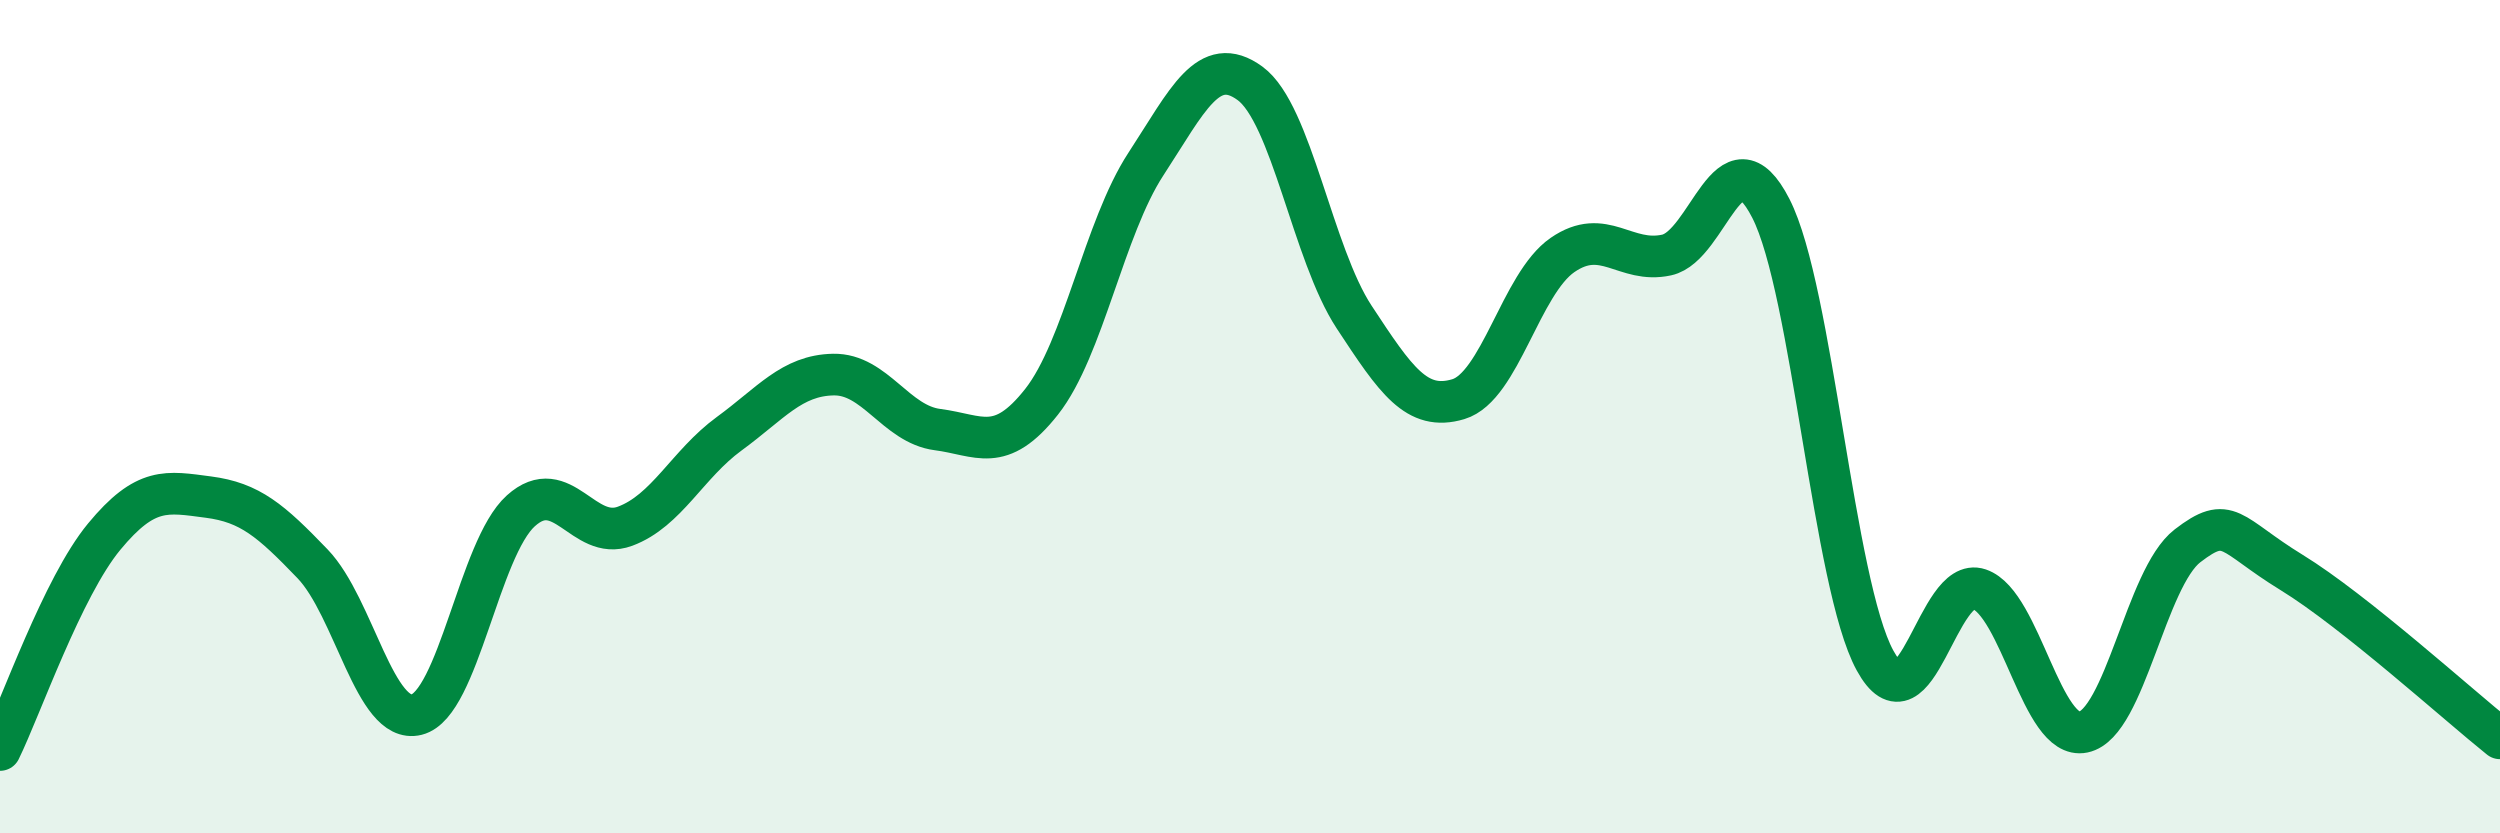
    <svg width="60" height="20" viewBox="0 0 60 20" xmlns="http://www.w3.org/2000/svg">
      <path
        d="M 0,18 C 0.5,16.98 1.5,14.09 2.5,12.88 C 3.5,11.67 4,11.8 5,11.93 C 6,12.06 6.5,12.49 7.5,13.53 C 8.5,14.57 9,17.4 10,17.15 C 11,16.9 11.5,13.16 12.5,12.26 C 13.5,11.36 14,13 15,12.63 C 16,12.26 16.5,11.14 17.5,10.41 C 18.5,9.68 19,9.01 20,8.99 C 21,8.97 21.5,10.18 22.5,10.31 C 23.5,10.44 24,10.91 25,9.64 C 26,8.37 26.5,5.47 27.5,3.94 C 28.5,2.41 29,1.27 30,2 C 31,2.73 31.5,6.09 32.5,7.61 C 33.5,9.13 34,9.88 35,9.58 C 36,9.28 36.5,6.81 37.5,6.12 C 38.5,5.43 39,6.34 40,6.12 C 41,5.9 41.5,3.05 42.5,5 C 43.5,6.95 44,14.02 45,15.85 C 46,17.68 46.5,13.8 47.5,14.14 C 48.5,14.48 49,17.78 50,17.57 C 51,17.36 51.5,13.87 52.5,13.1 C 53.5,12.33 53.5,12.82 55,13.74 C 56.5,14.66 59,16.92 60,17.72L60 20L0 20Z"
        fill="#008740"
        opacity="0.1"
        stroke-linecap="round"
        stroke-linejoin="round"
      />
      <path
        d="M 0,18 C 0.5,16.98 1.5,14.09 2.5,12.88 C 3.5,11.67 4,11.8 5,11.93 C 6,12.06 6.5,12.49 7.5,13.53 C 8.5,14.57 9,17.4 10,17.15 C 11,16.9 11.5,13.16 12.5,12.26 C 13.5,11.36 14,13 15,12.63 C 16,12.26 16.5,11.14 17.5,10.41 C 18.5,9.68 19,9.01 20,8.99 C 21,8.97 21.5,10.18 22.5,10.31 C 23.5,10.44 24,10.91 25,9.64 C 26,8.37 26.5,5.47 27.5,3.94 C 28.5,2.41 29,1.27 30,2 C 31,2.73 31.5,6.09 32.5,7.61 C 33.5,9.13 34,9.88 35,9.58 C 36,9.28 36.5,6.81 37.5,6.12 C 38.5,5.43 39,6.34 40,6.12 C 41,5.9 41.5,3.05 42.5,5 C 43.5,6.95 44,14.02 45,15.85 C 46,17.68 46.5,13.8 47.5,14.14 C 48.5,14.48 49,17.78 50,17.57 C 51,17.36 51.5,13.87 52.5,13.1 C 53.5,12.33 53.5,12.82 55,13.74 C 56.5,14.66 59,16.92 60,17.72"
        stroke="#008740"
        stroke-width="1"
        fill="none"
        stroke-linecap="round"
        stroke-linejoin="round"
      />
    </svg>
  